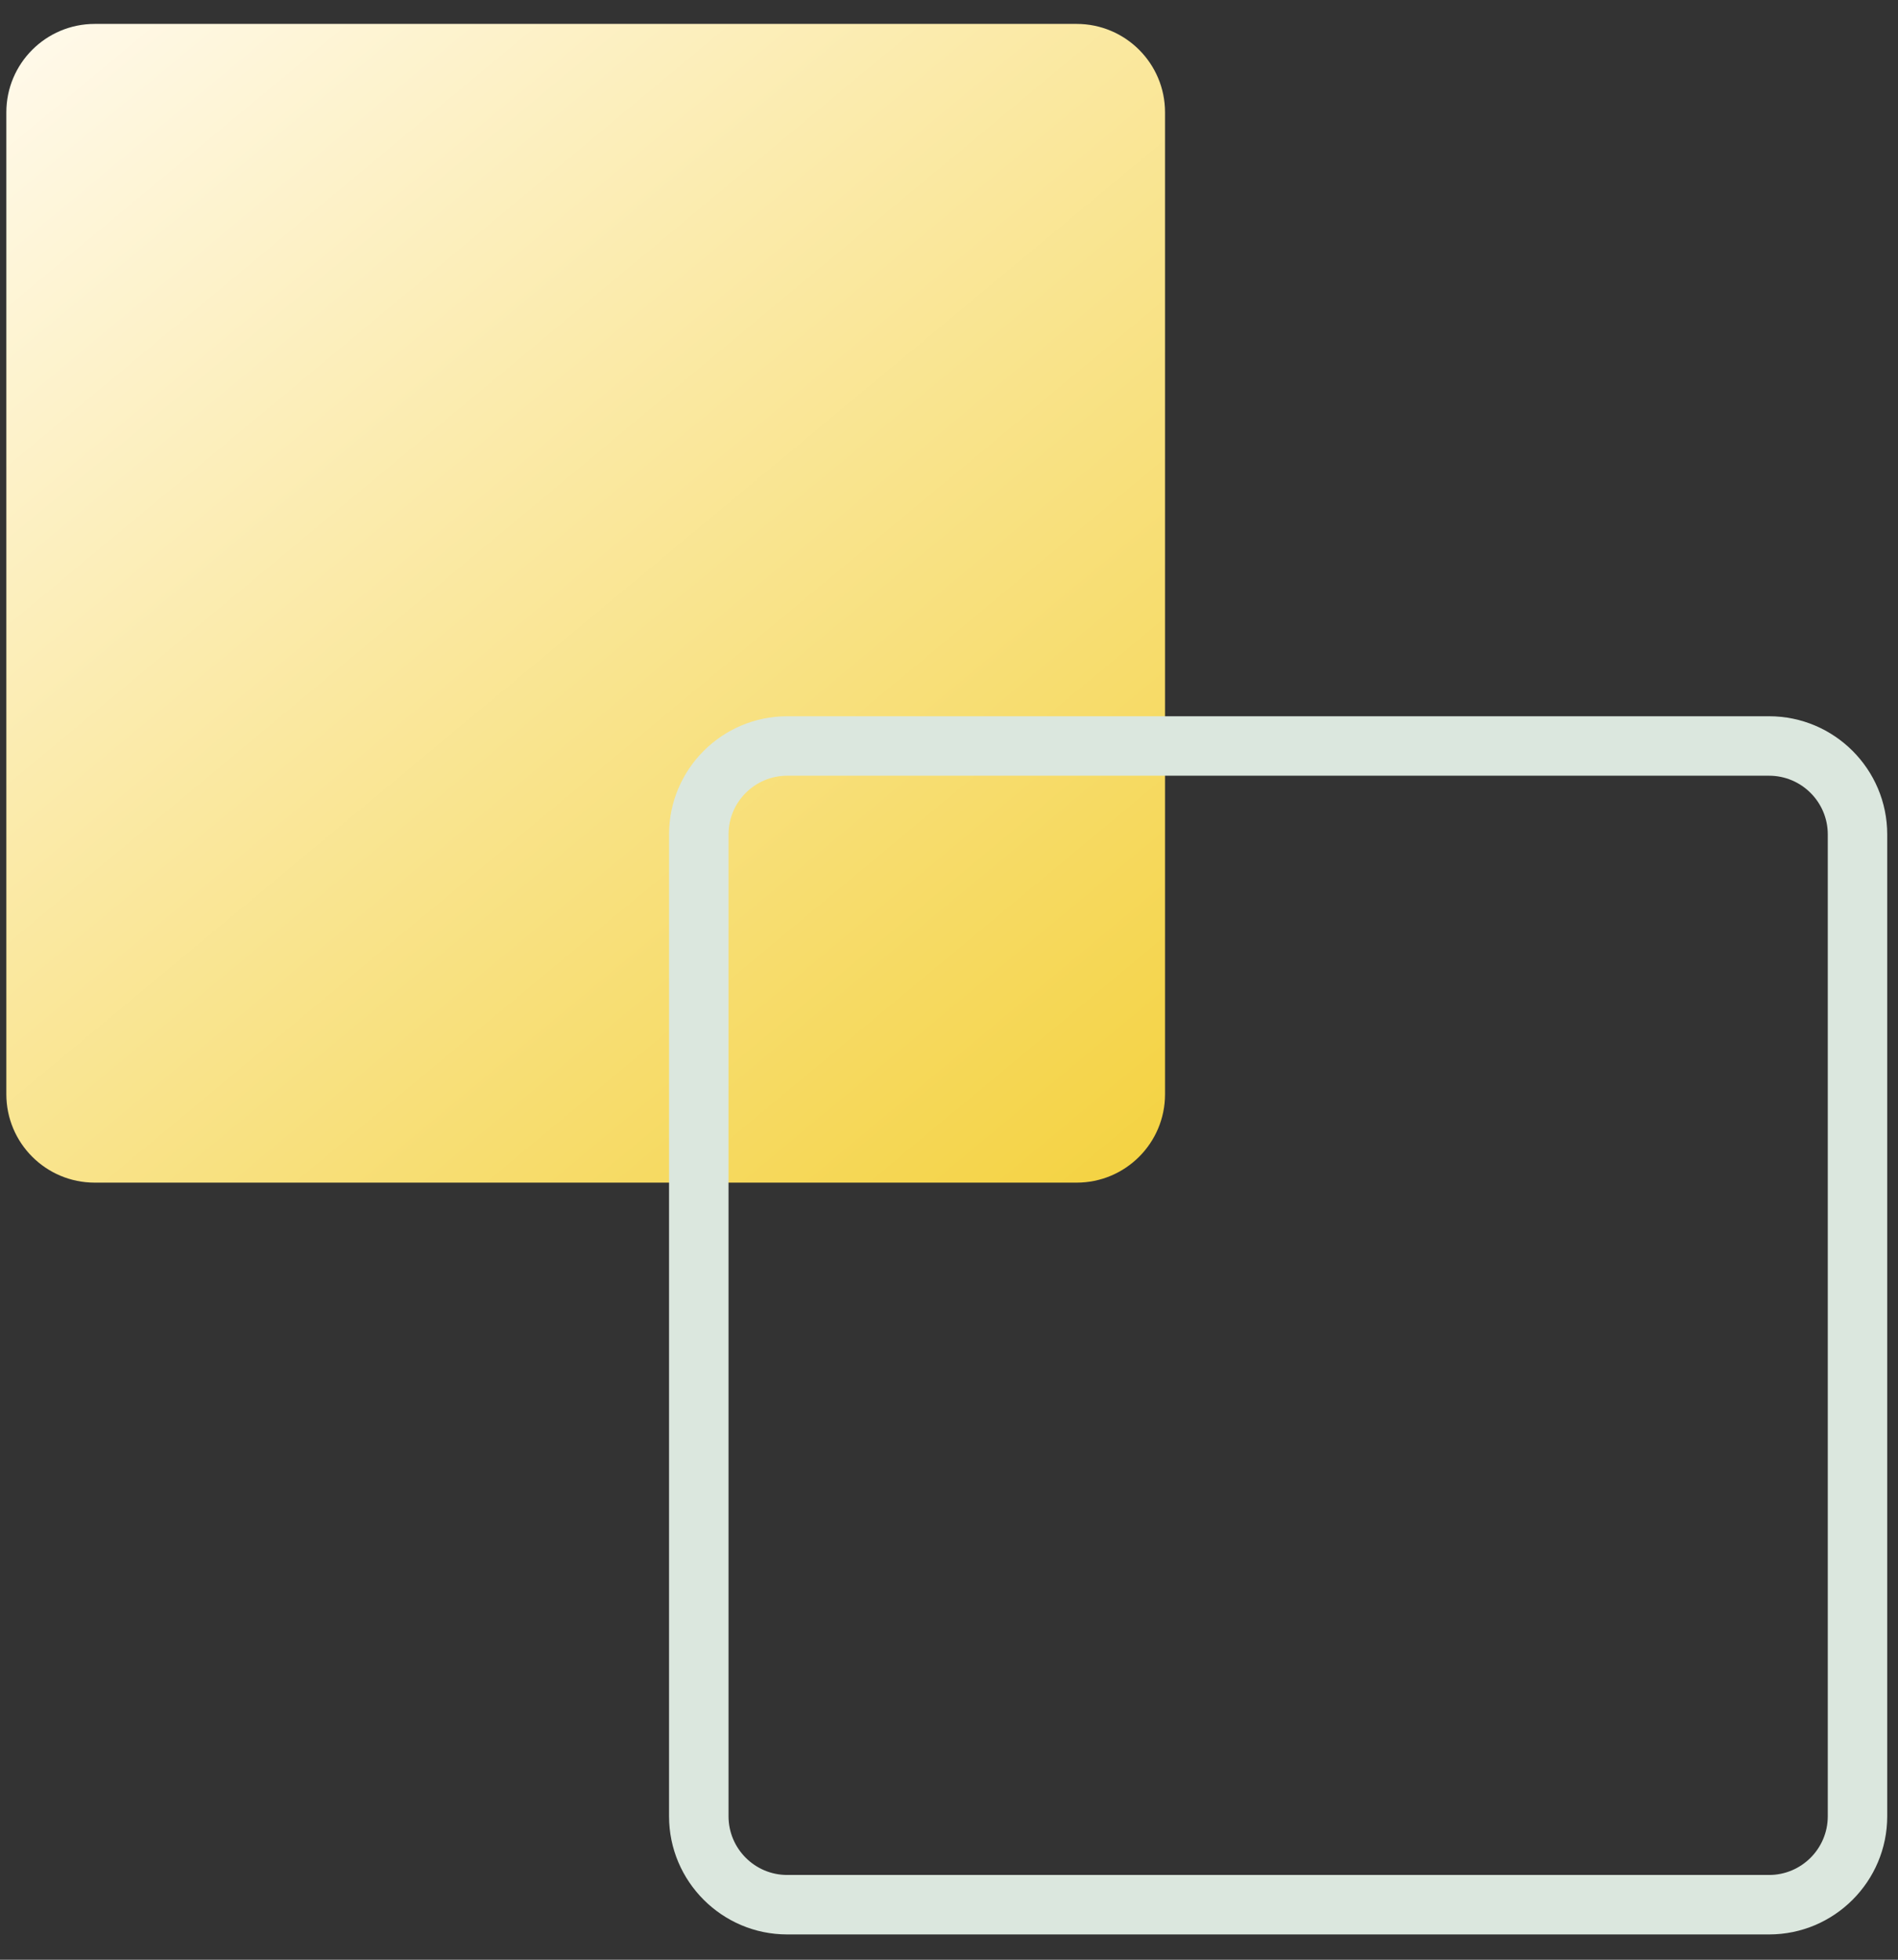 <svg width="62" height="64" viewBox="0 0 62 64" fill="none" xmlns="http://www.w3.org/2000/svg">
<rect x="0" y="0" width="62" height="64" fill="#333333" stroke="none"/>
<g clip-path="url(#clip0_3199_5648)">
<path d="M35.169 38.622H3.095C1.5 38.622 0.207 37.33 0.207 35.735V3.669C0.207 2.074 1.5 0.781 3.095 0.781H35.169C36.764 0.781 38.057 2.074 38.057 3.669V35.735C38.057 37.33 36.764 38.622 35.169 38.622Z" fill="url(#paint0_linear_3199_5648)"/>
<path d="M57.789 63.174H25.715C23.587 63.174 21.855 61.443 21.855 59.315V27.249C21.855 25.122 23.587 23.391 25.715 23.391H57.789C59.917 23.391 61.648 25.122 61.648 27.249V59.315C61.648 61.443 59.917 63.174 57.789 63.174ZM25.715 25.333C24.658 25.333 23.798 26.192 23.798 27.249V59.315C23.798 60.372 24.658 61.232 25.715 61.232H57.789C58.846 61.232 59.706 60.372 59.706 59.315V27.249C59.706 26.192 58.846 25.333 57.789 25.333H25.715Z" fill="#DBE7DE"/>
</g>
<defs>
<linearGradient id="paint0_linear_3199_5648" x1="-1.162" y1="-4.688" x2="37.79" y2="42.148" gradientUnits="userSpaceOnUse">
<stop offset="0.102" stop-color="#FFF9E9"/>
<stop offset="0.955" stop-color="#F4D240"/>
</linearGradient>
<clipPath id="clip0_3199_5648">
<rect width="61.44" height="62.393" fill="white" transform="translate(0.207 0.781)"/>
</clipPath>
</defs>
</svg>
